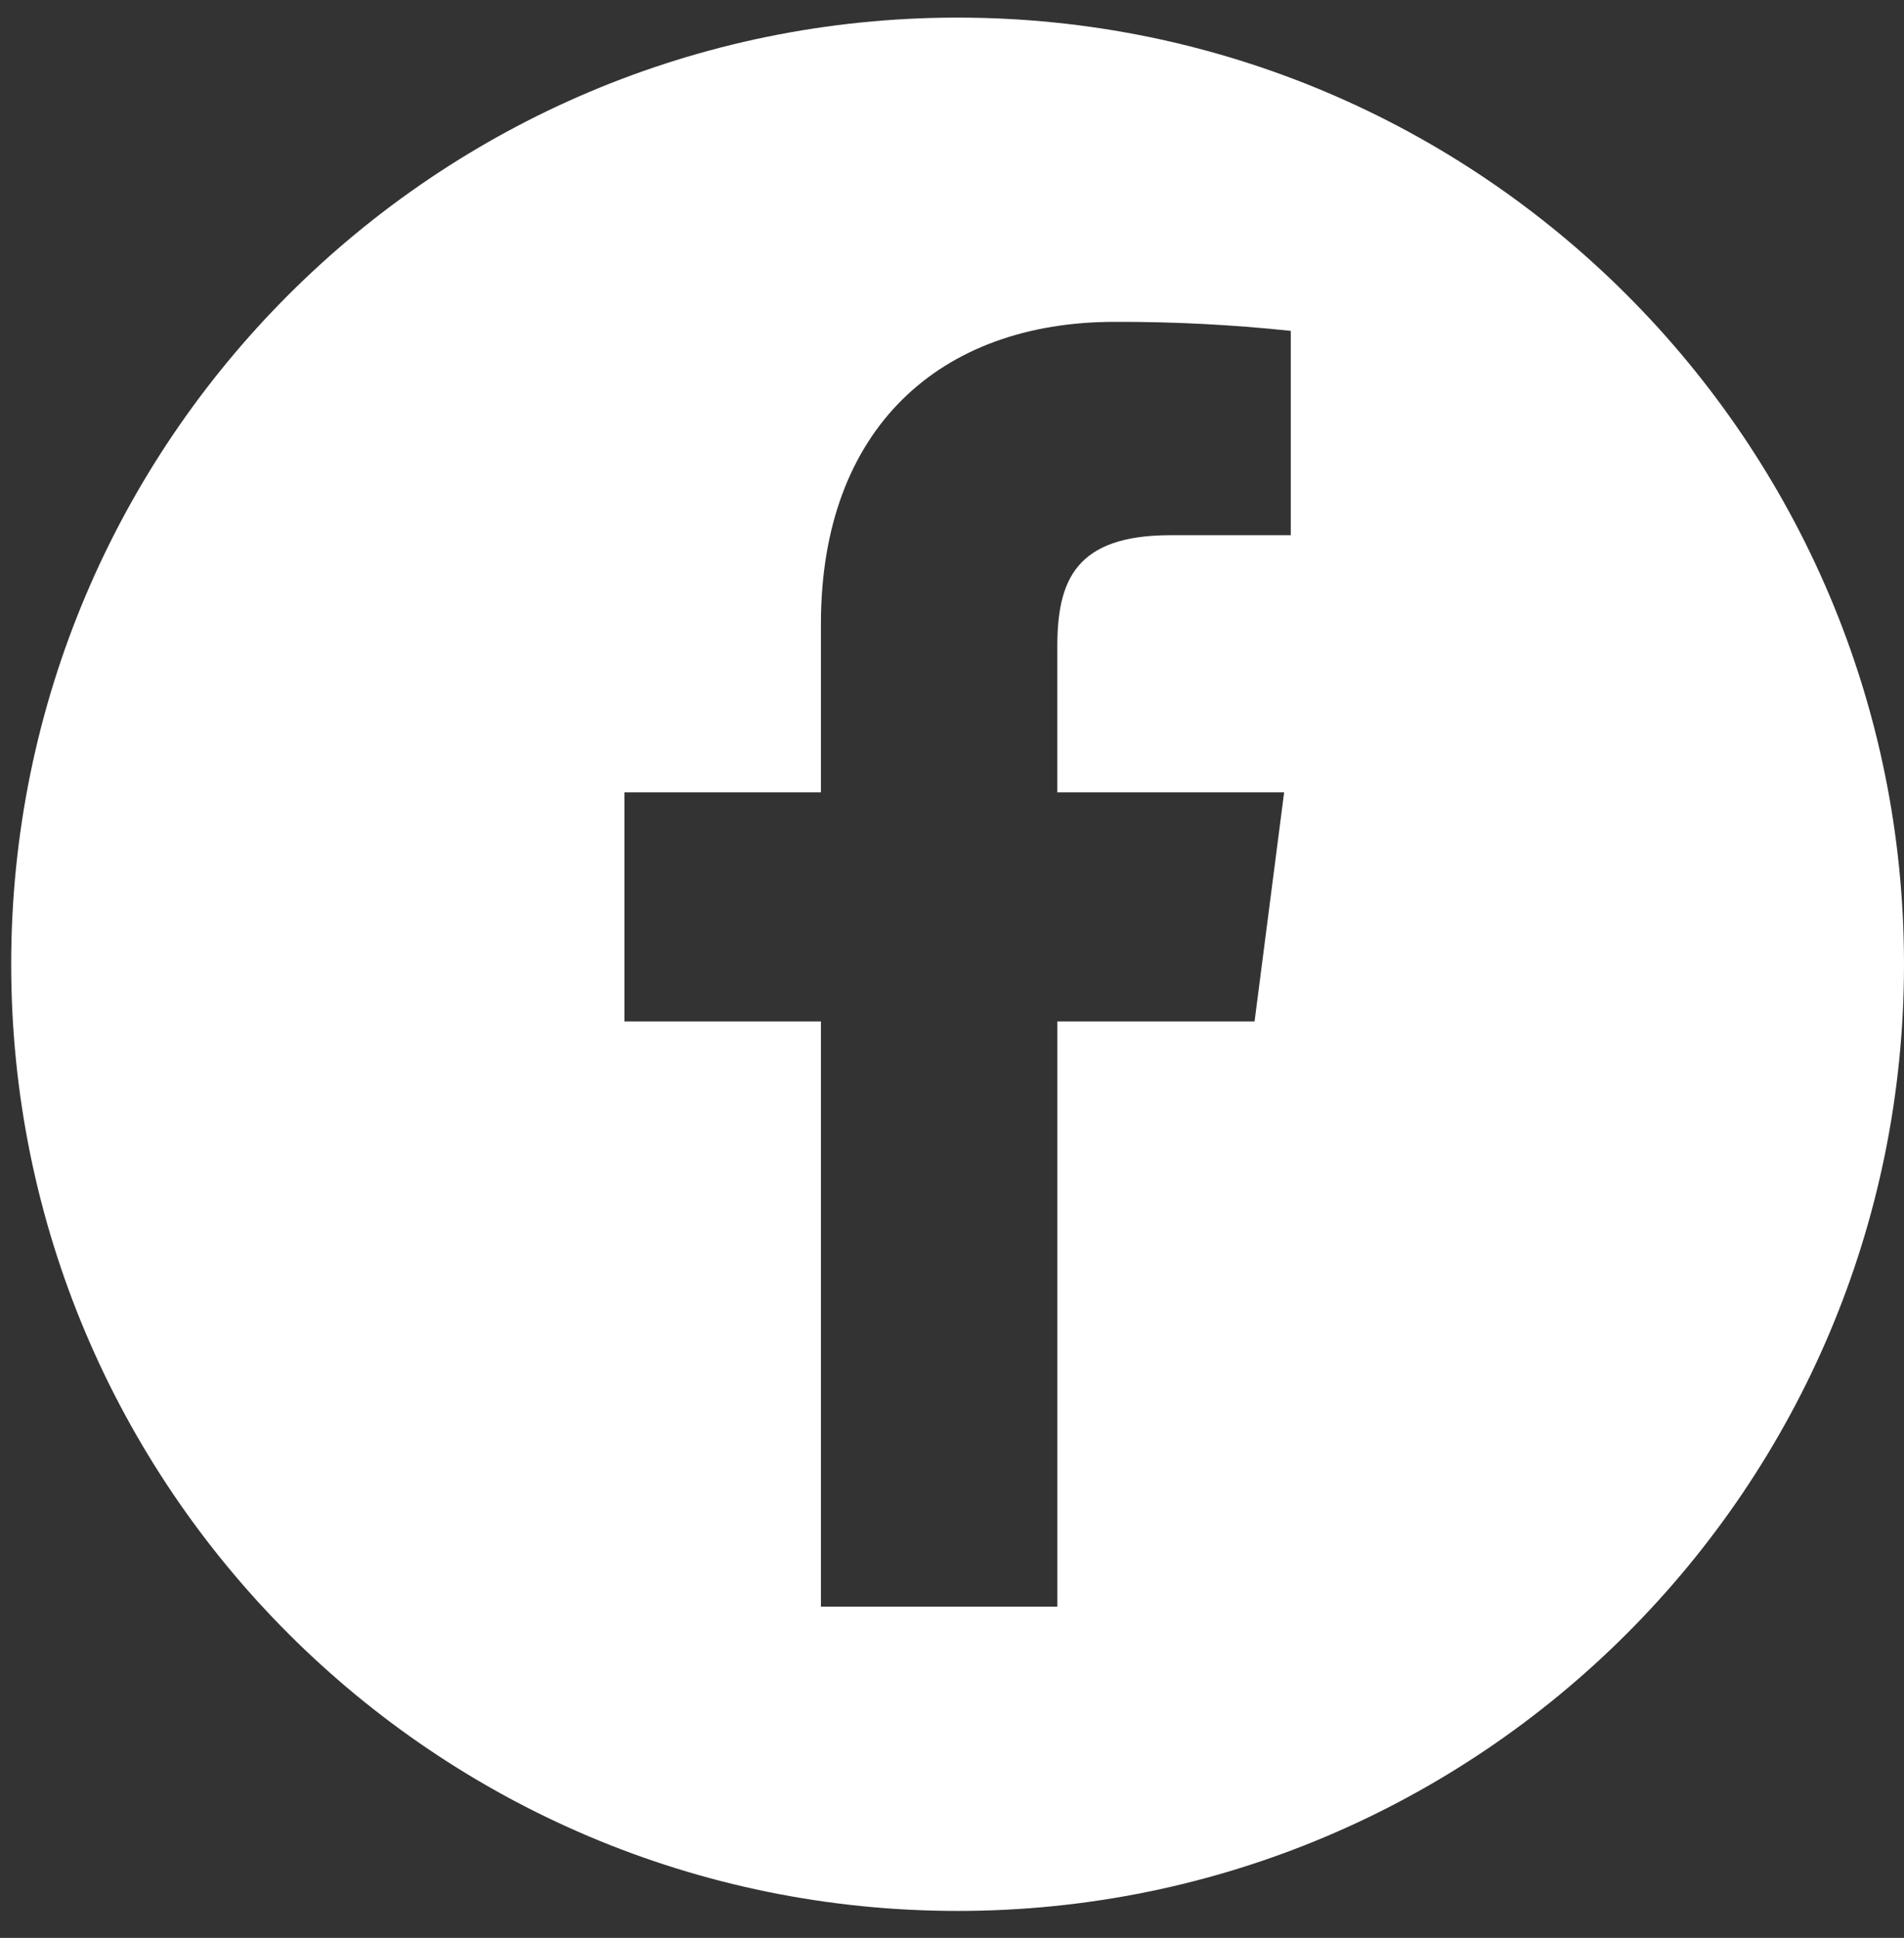 <?xml version="1.0" encoding="UTF-8"?> <svg xmlns="http://www.w3.org/2000/svg" width="57" height="58" viewBox="0 0 57 58" fill="none"><rect x="0" y="0" width="57" height="58" fill="#333333" stroke="none"/><path fill-rule="evenodd" clip-rule="evenodd" d="M28.668 57.193C44.315 57.193 57 44.508 57 28.86C57 13.212 44.315 0.527 28.668 0.527C13.02 0.527 0.335 13.212 0.335 28.86C0.335 44.508 13.02 57.193 28.668 57.193ZM18.693 23.715H24.576V18.669C24.576 12.818 28.148 9.633 33.368 9.633C35.129 9.627 36.89 9.717 38.642 9.903V16.018H35.043C32.203 16.018 31.653 17.368 31.653 19.348V23.715H38.443L37.558 30.571H31.654V48.086H24.576V30.571H18.693V23.715Z" fill="white"></path></svg> 